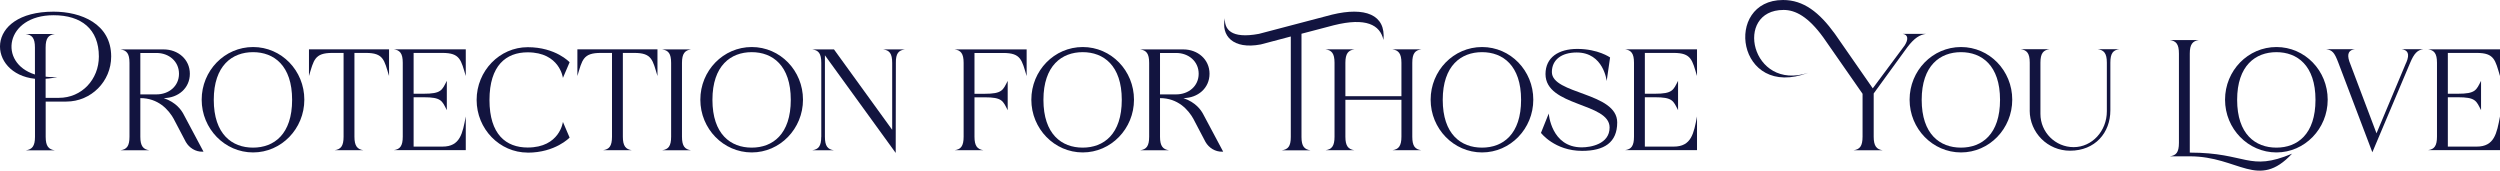 <?xml version="1.0" encoding="UTF-8"?> <svg xmlns="http://www.w3.org/2000/svg" id="Layer_2" data-name="Layer 2" viewBox="0 0 462.99 31.61"><defs><style> .cls-1 { fill: #12143f; stroke-width: 0px; } </style></defs><g id="Layer_1-2" data-name="Layer 1"><g><path class="cls-1" d="m9.92,2.16c5.09,0,10.67,2.24,10.67,8.31,0,4.6-3.71,8.34-8.31,8.34h-3.82v6.53c0,1.75.55,2.33,1.7,2.5h-5.38c1.15-.17,1.7-.75,1.7-2.5v-10.75C-2.36,13.68-3.02,2.16,9.92,2.16Zm-3.45,11.64v-5c0-1.78-.55-2.33-1.7-2.5h5.38c-1.15.17-1.7.72-1.7,2.5v5.4c.69.09,1.38.09,2.16.06-.75.17-1.47.29-2.16.32v3.54h2.47c4.23,0,7.39-3.42,7.39-7.65,0-5.09-3.25-7.65-8.39-7.65C.98,2.82-.4,11.64,6.47,13.8Z"></path><path class="cls-1" d="m32.23,22.11c-1.01-1.84-2.96-3.94-6.24-3.94v7.16c0,1.75.55,2.33,1.67,2.5h-5.35c1.15-.17,1.67-.75,1.67-2.5v-13.68c0-1.75-.52-2.33-1.67-2.5h7.99c2.67,0,4.86,1.84,4.86,4.51s-2.16,4.48-4.83,4.51c2.3.8,3.25,2.21,3.65,2.96l3.71,6.96h-.2c-1.26.03-2.44-.69-3.08-1.81l-2.19-4.17Zm-6.24-4.63h2.99c2.3,0,4.17-1.52,4.17-3.82s-1.87-3.85-4.17-3.85h-2.99v7.68Z"></path><path class="cls-1" d="m37.35,18.46c0-5.38,4.25-9.75,9.52-9.75s9.49,4.37,9.49,9.75-4.25,9.77-9.49,9.77-9.52-4.37-9.52-9.77Zm2.24.03c0,6.38,3.39,8.85,7.27,8.85s7.24-2.47,7.24-8.85-3.39-8.83-7.24-8.83-7.27,2.47-7.27,8.83Z"></path><path class="cls-1" d="m61.53,9.8c-3.28,0-3.42,1.32-4.31,4.28v-4.94h14.83v4.94c-.89-2.96-1.01-4.28-4.28-4.28h-2.13v15.52c0,1.75.55,2.33,1.67,2.5h-5.35c1.15-.17,1.67-.75,1.67-2.5v-15.52h-2.1Z"></path><path class="cls-1" d="m72.92,9.14h13.34v4.94c-.89-2.96-1.03-4.28-4.31-4.28h-5.35v7.56h1.84c3.31,0,3.42-.66,4.31-2.39v5.43c-.89-1.75-1.01-2.39-4.31-2.39h-1.84v9.14h5.35c3.28,0,3.71-2.44,4.31-5.58v6.24h-13.34c1.15-.17,1.67-.75,1.67-2.5v-13.68c0-1.75-.52-2.33-1.67-2.5Z"></path><path class="cls-1" d="m97.73,28.26c-5.2,0-9.46-4.37-9.46-9.75s4.25-9.77,9.46-9.77,7.76,2.79,7.76,2.79l-1.24,2.9s-.58-4.74-6.53-4.74c-4,0-7.07,2.44-7.07,8.83s3.08,8.8,7.07,8.8c5.95,0,6.53-4.74,6.53-4.74l1.24,2.9s-2.64,2.79-7.76,2.79Z"></path><path class="cls-1" d="m111.24,9.8c-3.28,0-3.42,1.32-4.31,4.28v-4.94h14.83v4.94c-.89-2.96-1.01-4.28-4.28-4.28h-2.13v15.52c0,1.75.55,2.33,1.67,2.5h-5.35c1.15-.17,1.67-.75,1.67-2.5v-15.52h-2.1Z"></path><path class="cls-1" d="m124.29,25.33v-13.68c0-1.75-.52-2.33-1.67-2.5h5.35c-1.12.17-1.67.75-1.67,2.5v13.68c0,1.75.55,2.33,1.67,2.5h-5.35c1.15-.17,1.67-.75,1.67-2.5Z"></path><path class="cls-1" d="m129.7,18.46c0-5.38,4.25-9.75,9.52-9.75s9.49,4.37,9.49,9.75-4.25,9.77-9.49,9.77-9.52-4.37-9.52-9.77Zm2.24.03c0,6.38,3.39,8.85,7.27,8.85s7.24-2.47,7.24-8.85-3.39-8.83-7.24-8.83-7.27,2.47-7.27,8.83Z"></path><path class="cls-1" d="m152.1,25.33v-13.68c0-1.78-.52-2.33-1.67-2.5h4.02l10.78,14.89v-12.39c0-1.78-.52-2.33-1.67-2.5h4.02c-1.15.17-1.7.72-1.67,2.5l-.03,16.67-13.11-18.08v15.09c0,1.75.52,2.33,1.67,2.5h-4.02c1.15-.17,1.67-.75,1.67-2.5Z"></path><path class="cls-1" d="m178.46,25.33v-13.68c0-1.75-.52-2.33-1.67-2.5h13.34v4.94c-.89-2.96-1.03-4.28-4.31-4.28h-5.35v7.56h1.84c3.31,0,3.42-.66,4.31-2.39v5.43c-.89-1.75-1.01-2.39-4.31-2.39h-1.84v7.3c0,1.75.55,2.33,1.67,2.5h-5.35c1.15-.17,1.67-.75,1.67-2.5Z"></path><path class="cls-1" d="m191,18.46c0-5.38,4.25-9.75,9.52-9.75s9.49,4.37,9.49,9.75-4.25,9.77-9.49,9.77-9.52-4.37-9.52-9.77Zm2.24.03c0,6.38,3.39,8.85,7.27,8.85s7.24-2.47,7.24-8.85-3.39-8.83-7.24-8.83-7.27,2.47-7.27,8.83Z"></path><path class="cls-1" d="m221.07,22.11c-1.01-1.84-2.96-3.94-6.24-3.94v7.16c0,1.75.55,2.33,1.67,2.5h-5.35c1.15-.17,1.67-.75,1.67-2.5v-13.68c0-1.75-.52-2.33-1.67-2.5h7.99c2.67,0,4.86,1.84,4.86,4.51s-2.16,4.48-4.83,4.51c2.3.8,3.25,2.21,3.65,2.96l3.71,6.96h-.2c-1.26.03-2.44-.69-3.08-1.81l-2.19-4.17Zm-6.24-4.63h2.99c2.3,0,4.17-1.52,4.17-3.82s-1.87-3.85-4.17-3.85h-2.99v7.68Z"></path><path class="cls-1" d="m239.04,6.76l-5.55,1.47c-5.2.98-7.39-1.67-6.64-4.86-.11,1.98,1.04,3.88,6.3,2.9l13.54-3.56c6.07-1.47,10-.03,9.52,4.69-.63-2.82-3.25-4.2-9.17-2.73l-6.01,1.58v19.12c0,1.75.55,2.3,1.67,2.47h-5.32c1.15-.17,1.67-.72,1.67-2.47V6.76Z"></path><path class="cls-1" d="m259.54,9.14h3.68c-1.15.17-1.67.75-1.67,2.5v13.68c0,1.75.52,2.33,1.67,2.5h-5.35c1.12-.17,1.67-.75,1.67-2.5v-6.84h-10.38v6.84c0,1.75.55,2.33,1.67,2.5h-5.35c1.15-.17,1.67-.75,1.67-2.5v-13.68c0-1.75-.52-2.33-1.67-2.5h5.35c-1.12.17-1.67.75-1.67,2.5v6.18h10.38v-6.18c0-1.75-.55-2.33-1.67-2.5h1.67Z"></path><path class="cls-1" d="m264.95,18.46c0-5.38,4.25-9.75,9.52-9.75s9.49,4.37,9.49,9.75-4.25,9.77-9.49,9.77-9.52-4.37-9.52-9.77Zm2.24.03c0,6.38,3.39,8.85,7.27,8.85s7.24-2.47,7.24-8.85-3.39-8.83-7.24-8.83-7.27,2.47-7.27,8.83Z"></path><path class="cls-1" d="m299.5,22.68c0,3.71-2.41,5.26-6.5,5.26-5.09,0-7.62-3.33-7.62-3.33l1.44-3.59s.43,6.27,6.12,6.27c1.61,0,5.15-.58,5.15-3.68,0-4.63-11.87-3.85-11.87-9.89,0-3.08,2.41-4.66,5.89-4.66,3.85,0,6.07,1.58,6.07,1.58l-.63,4.37s-.55-5.29-5.55-5.29c-2.85,0-4.6,1.38-4.6,3.62,0,4.14,12.1,3.74,12.1,9.34Z"></path><path class="cls-1" d="m300.94,9.14h13.34v4.94c-.89-2.96-1.03-4.28-4.31-4.28h-5.35v7.56h1.84c3.31,0,3.42-.66,4.31-2.39v5.43c-.89-1.75-1.01-2.39-4.31-2.39h-1.84v9.14h5.35c3.28,0,3.71-2.44,4.31-5.58v6.24h-13.34c1.15-.17,1.67-.75,1.67-2.5v-13.68c0-1.75-.52-2.33-1.67-2.5Z"></path><path class="cls-1" d="m355.02,6.27h1.67c-1.15.17-2.13.72-3.48,2.5l-6.21,8.54v7.99c0,1.78.55,2.36,1.67,2.53h-5.4c1.15-.17,1.67-.75,1.67-2.53v-7.93l-7.27-10.44c-2.79-3.85-5.17-5.09-7.36-5.09-9.26,0-6.04,15.12,4.57,11.64-13.25,5.03-15.78-13.48-4.66-13.48,3.79,0,6.7,2.27,9.6,6.27l7.01,10.09,5.92-7.96c.69-1.09.66-1.98-.37-2.13h2.64Z"></path><path class="cls-1" d="m353.65,18.46c0-5.38,4.25-9.75,9.52-9.75s9.49,4.37,9.49,9.75-4.25,9.77-9.49,9.77-9.52-4.37-9.52-9.77Zm2.24.03c0,6.38,3.39,8.85,7.27,8.85s7.24-2.47,7.24-8.85-3.39-8.83-7.24-8.83-7.27,2.47-7.27,8.83Z"></path><path class="cls-1" d="m375.9,20.44v-8.83c0-1.78-.55-2.33-1.67-2.5h5.35c-1.15.17-1.7.72-1.7,2.5v9.49c0,3.39,2.76,6.15,6.15,6.15s6.15-2.96,6.15-6.64v-9c0-1.78-.55-2.33-1.7-2.5h4.02c-1.15.17-1.67.72-1.67,2.5v8.83c0,4.14-2.82,7.47-7.47,7.47-4.14,0-7.47-3.33-7.47-7.47Z"></path><path class="cls-1" d="m403.53,26.45V9.92c0-1.75-.52-2.33-1.67-2.5h5.35c-1.12.17-1.67.75-1.67,2.5v18.34c10.55,0,10.9,3.59,18.94.2-6.32,6.78-9.86.49-18.94.49h-3.68c1.15-.17,1.67-.72,1.67-2.5Z"></path><path class="cls-1" d="m412.07,18.46c0-5.38,4.25-9.75,9.52-9.75s9.49,4.37,9.49,9.75-4.25,9.77-9.49,9.77-9.52-4.37-9.52-9.77Zm2.24.03c0,6.38,3.39,8.85,7.27,8.85s7.24-2.47,7.24-8.85-3.39-8.83-7.24-8.83-7.27,2.47-7.27,8.83Z"></path><path class="cls-1" d="m448.78,9.11c-1.12.17-1.7.81-2.42,2.5l-7.01,16.59-6.3-16.59c-.72-1.9-1.12-2.33-2.27-2.5h5.35c-1.06.14-1.55.75-1.04,2.27l5.03,13.31,5.49-13.08.03-.03c.69-1.64.26-2.3-.86-2.47h4Z"></path><path class="cls-1" d="m449.65,9.14h13.34v4.94c-.89-2.96-1.03-4.28-4.31-4.28h-5.35v7.56h1.84c3.31,0,3.42-.66,4.31-2.39v5.43c-.89-1.75-1.01-2.39-4.31-2.39h-1.84v9.14h5.35c3.28,0,3.71-2.44,4.31-5.58v6.24h-13.34c1.15-.17,1.67-.75,1.67-2.5v-13.68c0-1.75-.52-2.33-1.67-2.5Z"></path></g></g></svg> 